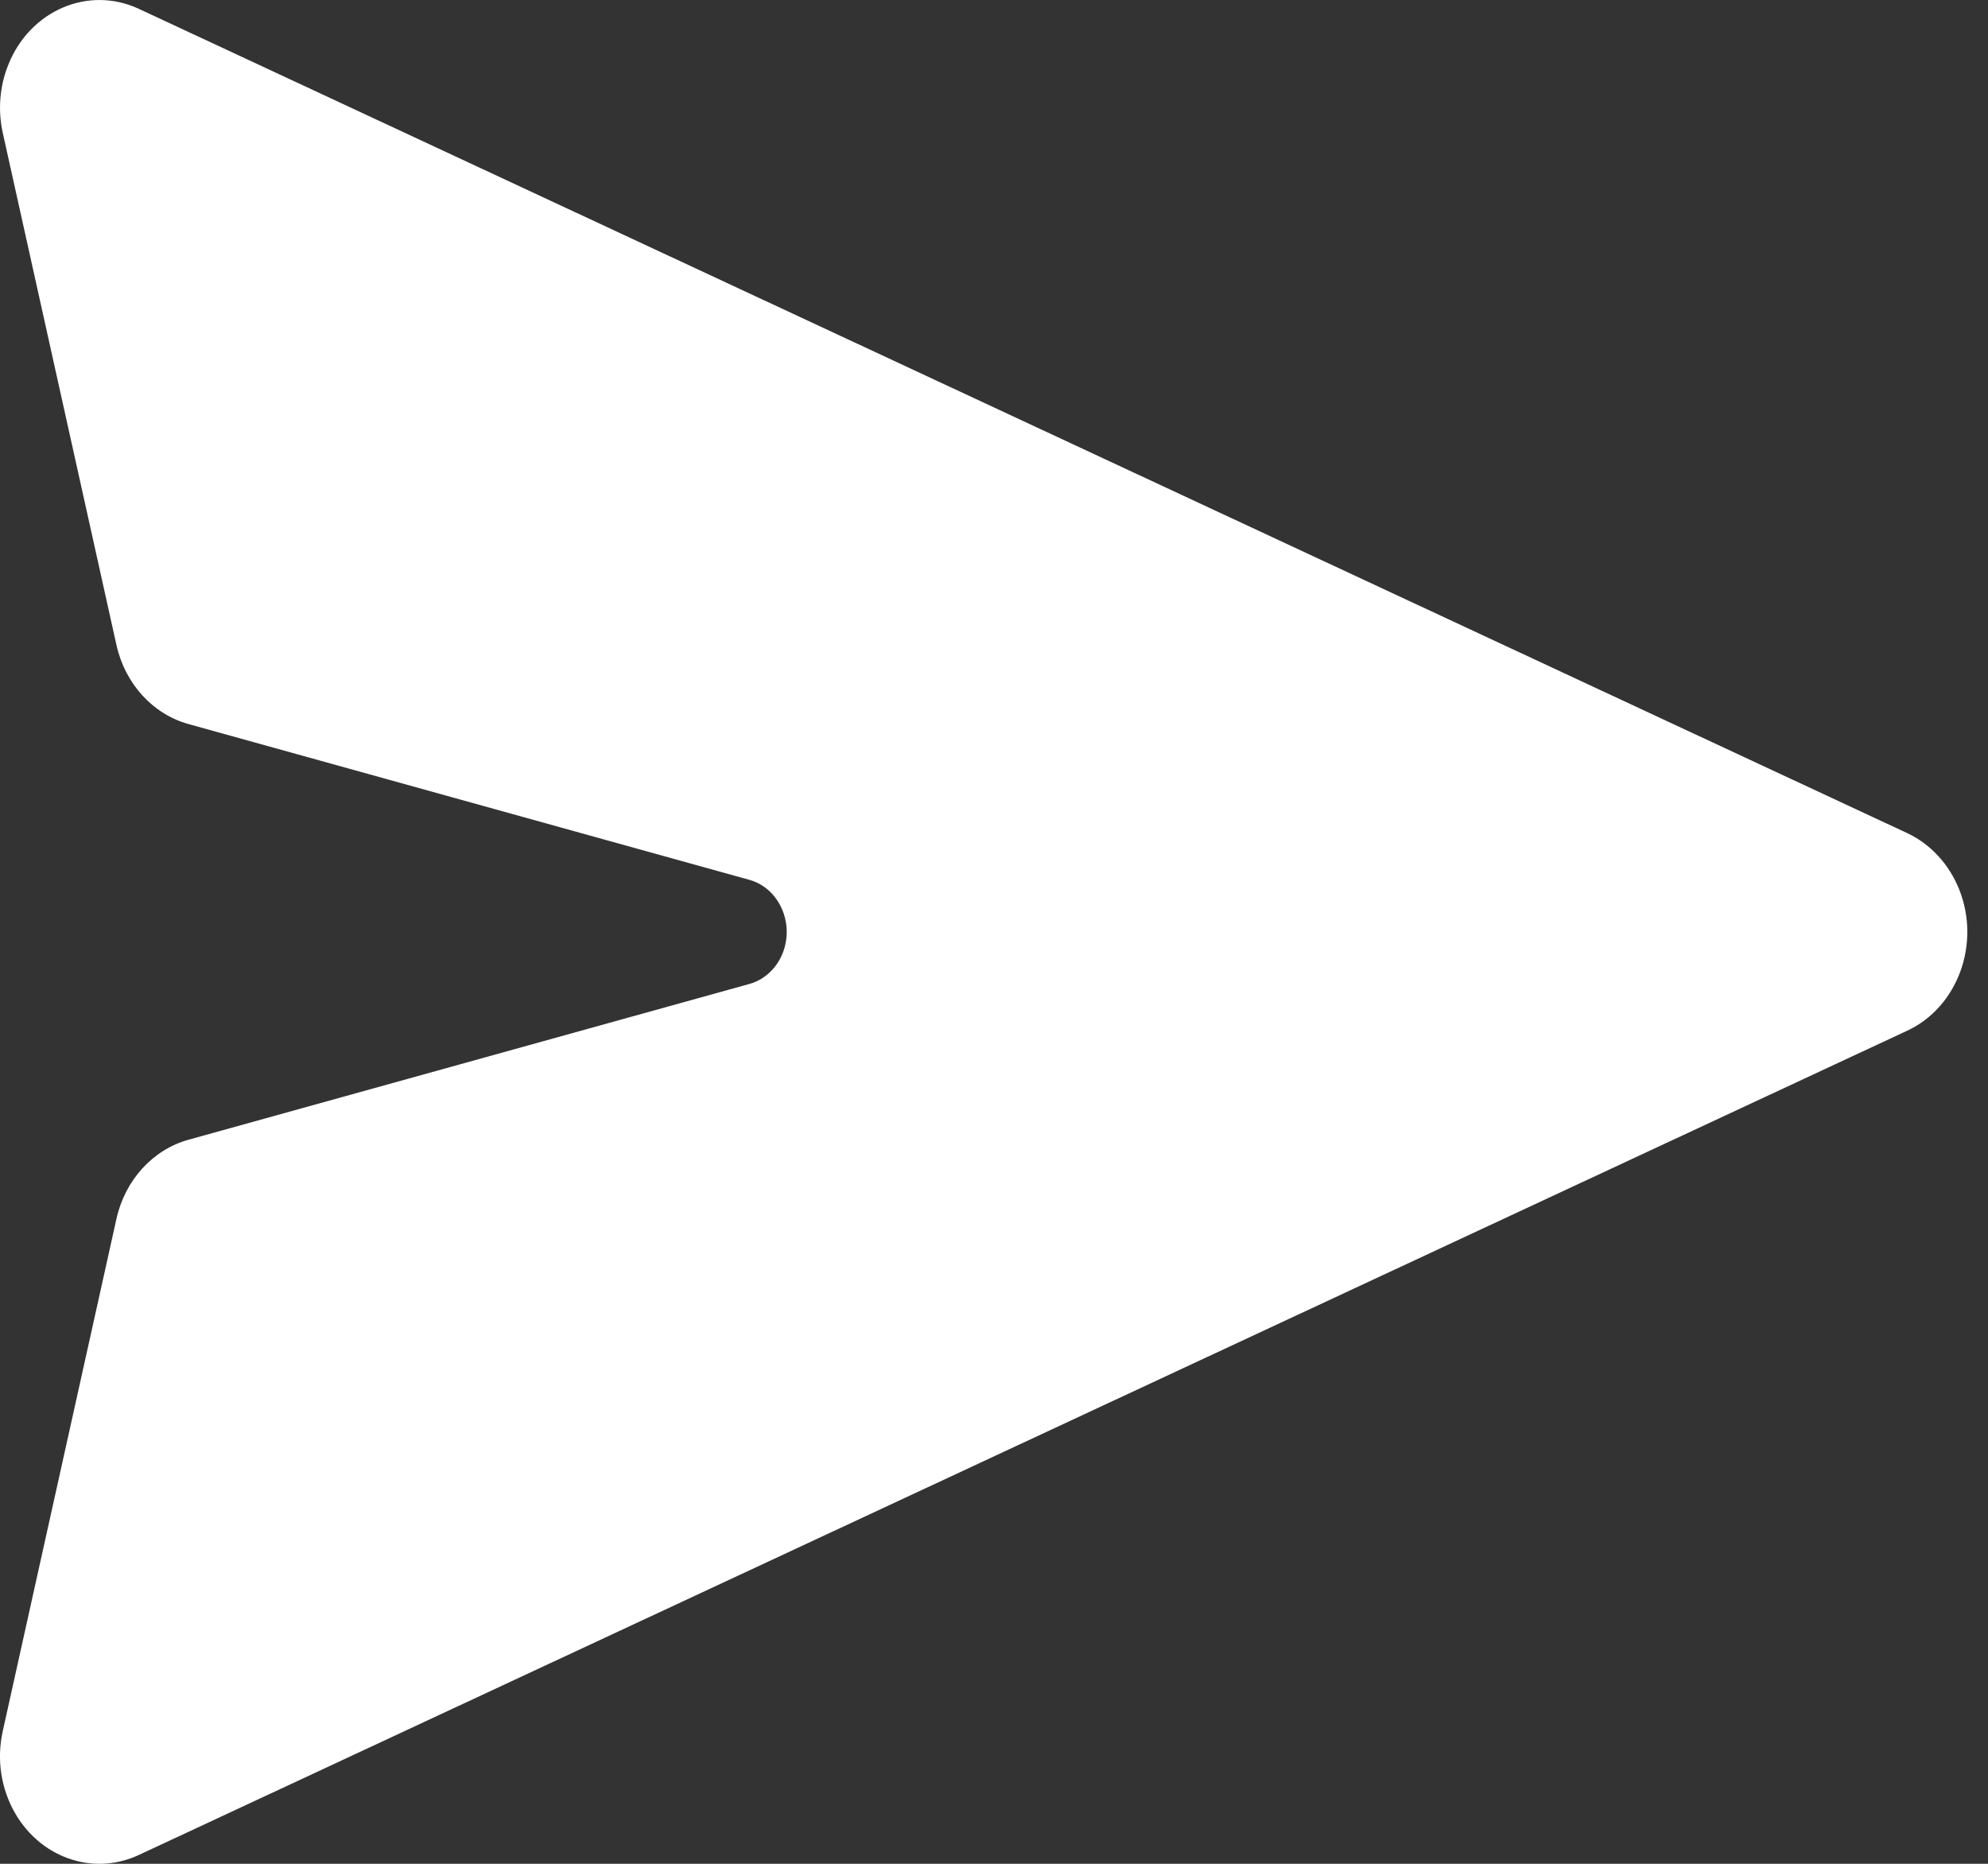<?xml version="1.0" encoding="UTF-8"?>
<svg width="16px" height="15px" viewBox="0 0 16 15" version="1.1" xmlns="http://www.w3.org/2000/svg" xmlns:xlink="http://www.w3.org/1999/xlink">
    <rect x="0" y="0" width="16" height="15" fill="#333333" stroke="none"/>
    <!-- Generator: Sketch 52.1 (67048) - http://www.bohemiancoding.com/sketch -->
    <title>send@1x</title>
    <desc>Created with Sketch.</desc>
    <g id="send" stroke="none" stroke-width="1" fill="none" fill-rule="evenodd">
        <path d="M1.117,14.929 C0.958,15.003 0.782,15.02 0.614,14.976 C0.184,14.865 -0.081,14.397 0.022,13.933 L0.937,9.81 C1.006,9.498 1.229,9.253 1.516,9.173 L6.031,7.919 C6.172,7.88 6.283,7.761 6.319,7.608 C6.374,7.376 6.245,7.14 6.031,7.081 L1.516,5.827 C1.229,5.747 1.006,5.502 0.937,5.19 L0.022,1.068 C-0.018,0.886 -0.003,0.695 0.066,0.523 C0.24,0.084 0.711,-0.118 1.117,0.071 L15.35,6.705 C15.537,6.793 15.687,6.955 15.768,7.158 C15.943,7.596 15.756,8.106 15.35,8.295 L1.117,14.929 Z" id="Shape" fill="#FFFFFF" fill-rule="nonzero"></path>
    </g>
</svg>